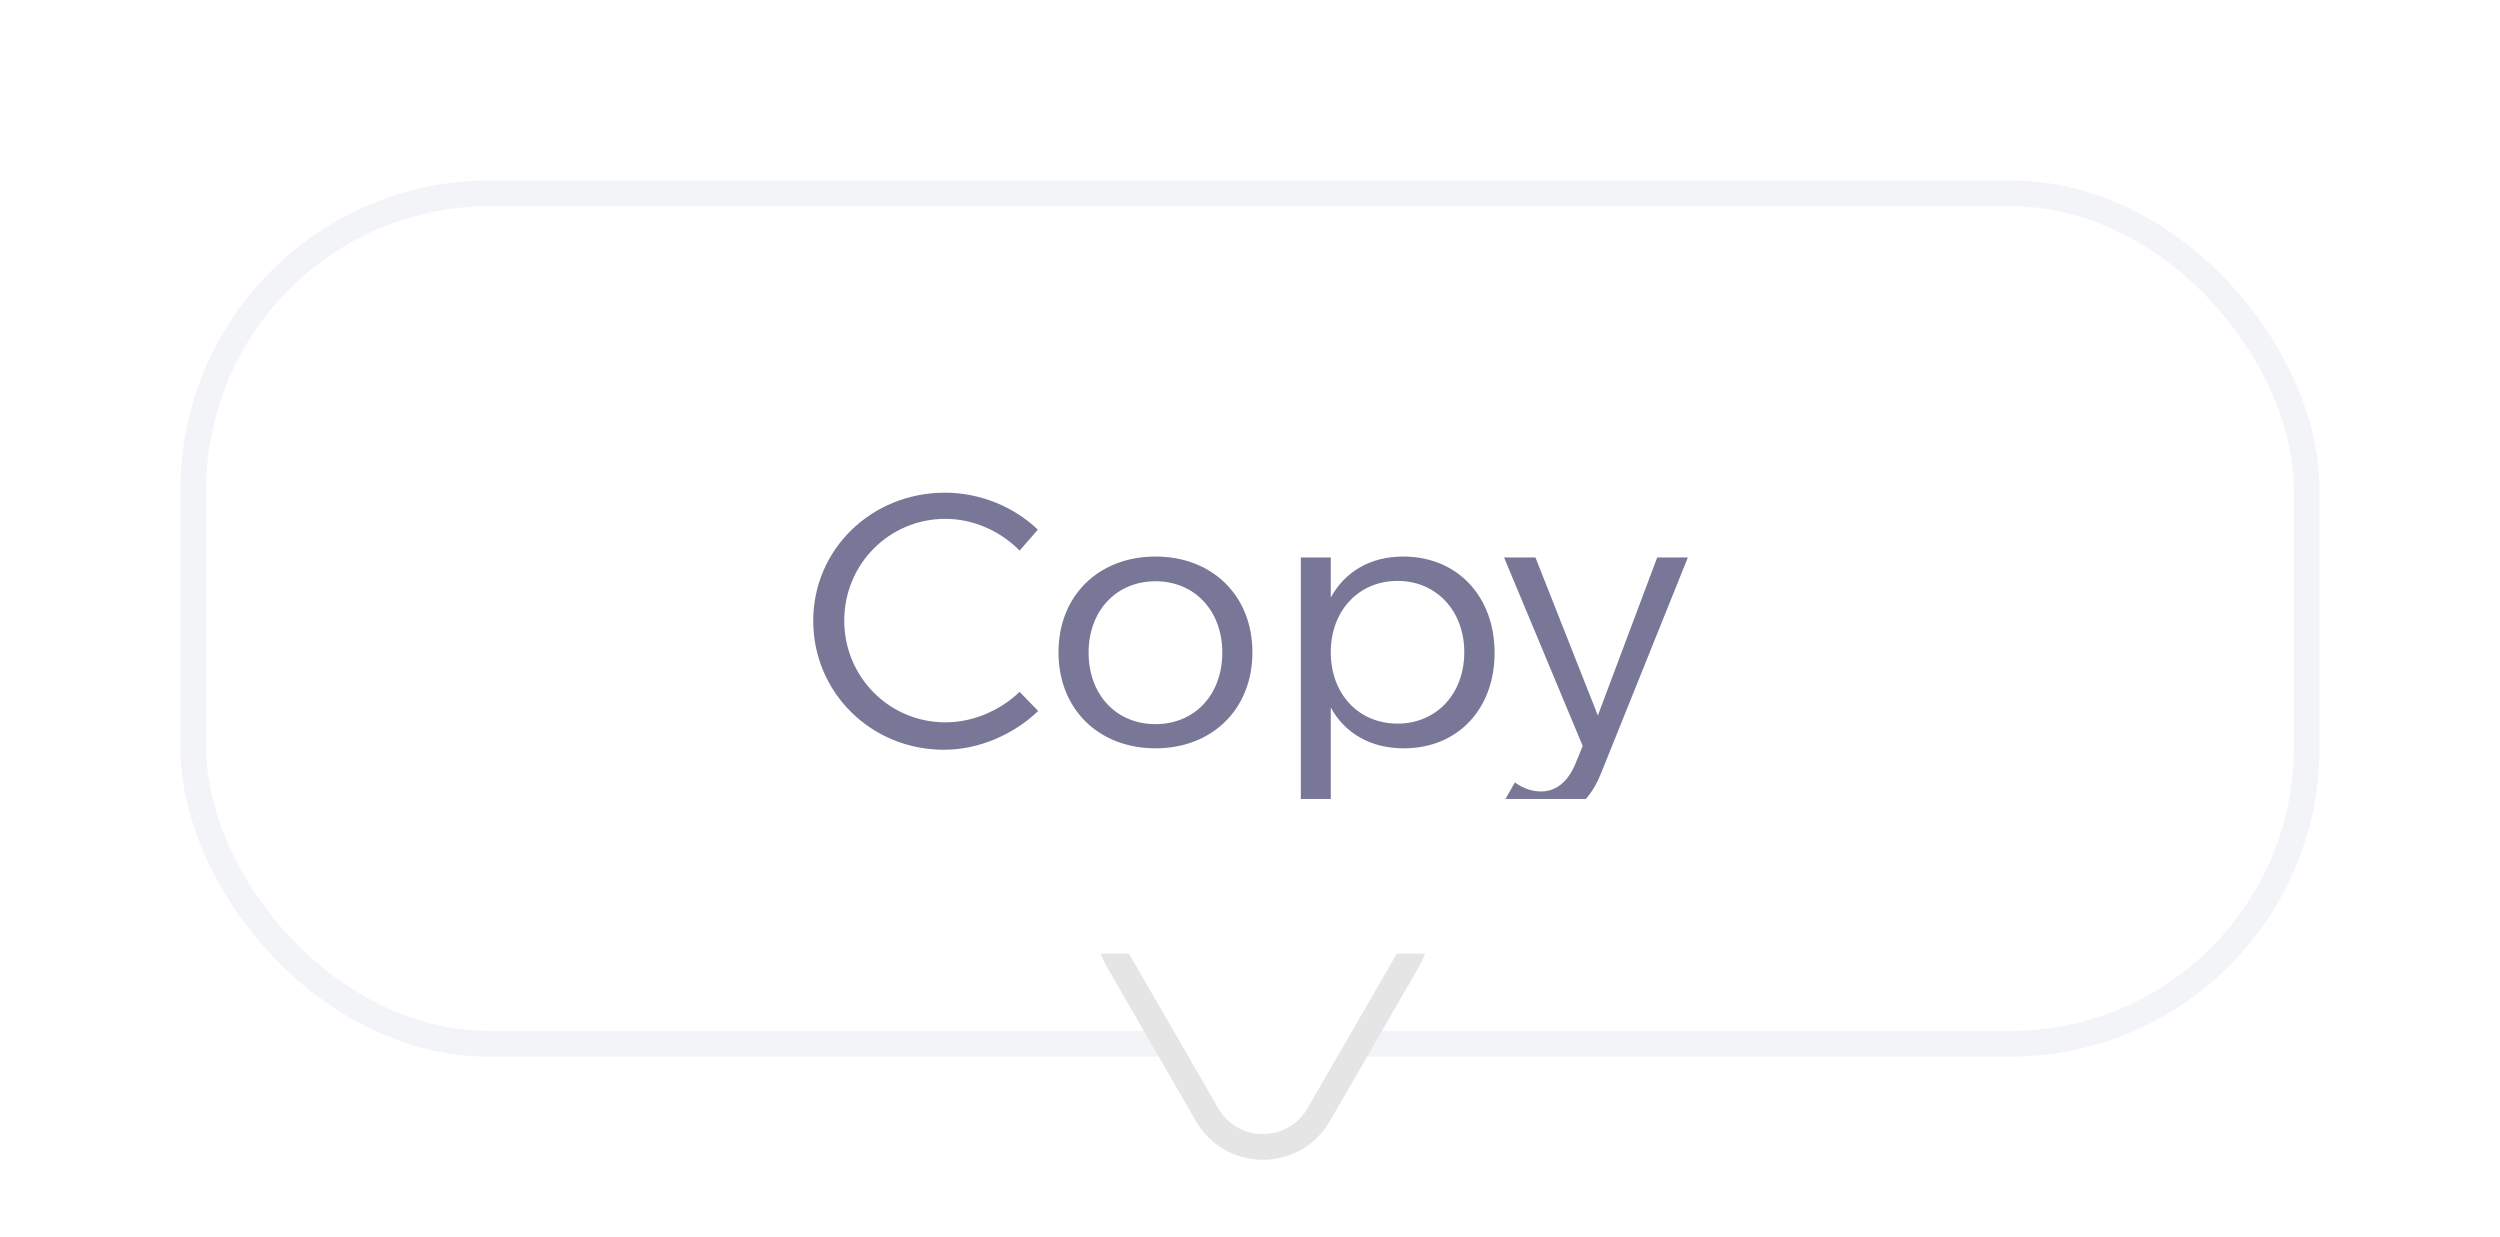 <svg width="97" height="48" viewBox="0 0 97 48" fill="none" xmlns="http://www.w3.org/2000/svg">
<g filter="url(#filter0_dd_100_1146)">
<rect x="7" y="4" width="83" height="34" rx="12" fill="white"/>
<rect x="7.5" y="4.5" width="82" height="33" rx="11.5" stroke="#F2F4F7"/>
<path d="M40.268 17.551L39.561 18.363C38.805 17.593 37.748 17.131 36.684 17.131C34.5 17.131 32.757 18.888 32.757 21.079C32.757 23.263 34.5 25.027 36.684 25.027C37.741 25.027 38.791 24.579 39.561 23.844L40.282 24.586C39.323 25.503 37.979 26.091 36.628 26.091C33.793 26.091 31.553 23.865 31.553 21.086C31.553 18.314 33.814 16.116 36.663 16.116C38.014 16.116 39.337 16.655 40.268 17.551ZM44.835 19.553C43.316 19.553 42.238 20.694 42.238 22.318C42.238 23.963 43.316 25.097 44.835 25.097C46.347 25.097 47.425 23.963 47.425 22.318C47.425 20.694 46.347 19.553 44.835 19.553ZM44.835 18.594C47.04 18.594 48.594 20.113 48.594 22.311C48.594 24.509 47.04 26.035 44.835 26.035C42.623 26.035 41.069 24.509 41.069 22.311C41.069 20.113 42.623 18.594 44.835 18.594ZM50.472 28.716V18.629H51.634V20.183C52.187 19.175 53.174 18.594 54.448 18.594C56.534 18.594 57.99 20.127 57.99 22.332C57.99 24.509 56.562 26.035 54.469 26.035C53.174 26.035 52.187 25.454 51.634 24.453V28.716H50.472ZM54.224 19.539C52.712 19.539 51.634 20.701 51.634 22.304C51.634 23.928 52.712 25.076 54.224 25.076C55.736 25.076 56.814 23.921 56.814 22.304C56.814 20.708 55.736 19.539 54.224 19.539ZM65.49 18.629L62.102 27.05C61.64 28.177 60.856 28.765 59.855 28.765C59.239 28.765 58.735 28.59 58.28 28.233L58.777 27.358C59.113 27.596 59.435 27.708 59.799 27.708C60.366 27.708 60.828 27.344 61.122 26.644L61.409 25.944L58.357 18.629H59.575L61.997 24.761L64.3 18.629H65.49Z" fill="#787797"/>
</g>
<path d="M54.629 37.25L51.165 43.25C50.203 44.917 47.797 44.917 46.835 43.25L43.371 37.25C42.409 35.583 43.611 33.5 45.536 33.5H52.464C54.389 33.5 55.591 35.583 54.629 37.25Z" fill="white" stroke="#E5E5E5"/>
<rect x="31" y="31" width="35" height="6" fill="white"/>
<defs>
<filter id="filter0_dd_100_1146" x="0" y="0" width="97" height="48" filterUnits="userSpaceOnUse" color-interpolation-filters="sRGB">
<feFlood flood-opacity="0" result="BackgroundImageFix"/>
<feColorMatrix in="SourceAlpha" type="matrix" values="0 0 0 0 0 0 0 0 0 0 0 0 0 0 0 0 0 0 127 0" result="hardAlpha"/>
<feMorphology radius="1" operator="erode" in="SourceAlpha" result="effect1_dropShadow_100_1146"/>
<feOffset dy="3"/>
<feGaussianBlur stdDeviation="4"/>
<feColorMatrix type="matrix" values="0 0 0 0 0.196 0 0 0 0 0.196 0 0 0 0 0.278 0 0 0 0.05 0"/>
<feBlend mode="normal" in2="BackgroundImageFix" result="effect1_dropShadow_100_1146"/>
<feColorMatrix in="SourceAlpha" type="matrix" values="0 0 0 0 0 0 0 0 0 0 0 0 0 0 0 0 0 0 127 0" result="hardAlpha"/>
<feOffset/>
<feGaussianBlur stdDeviation="0.5"/>
<feColorMatrix type="matrix" values="0 0 0 0 0.047 0 0 0 0 0.102 0 0 0 0 0.294 0 0 0 0.24 0"/>
<feBlend mode="normal" in2="effect1_dropShadow_100_1146" result="effect2_dropShadow_100_1146"/>
<feBlend mode="normal" in="SourceGraphic" in2="effect2_dropShadow_100_1146" result="shape"/>
</filter>
</defs>
</svg>
